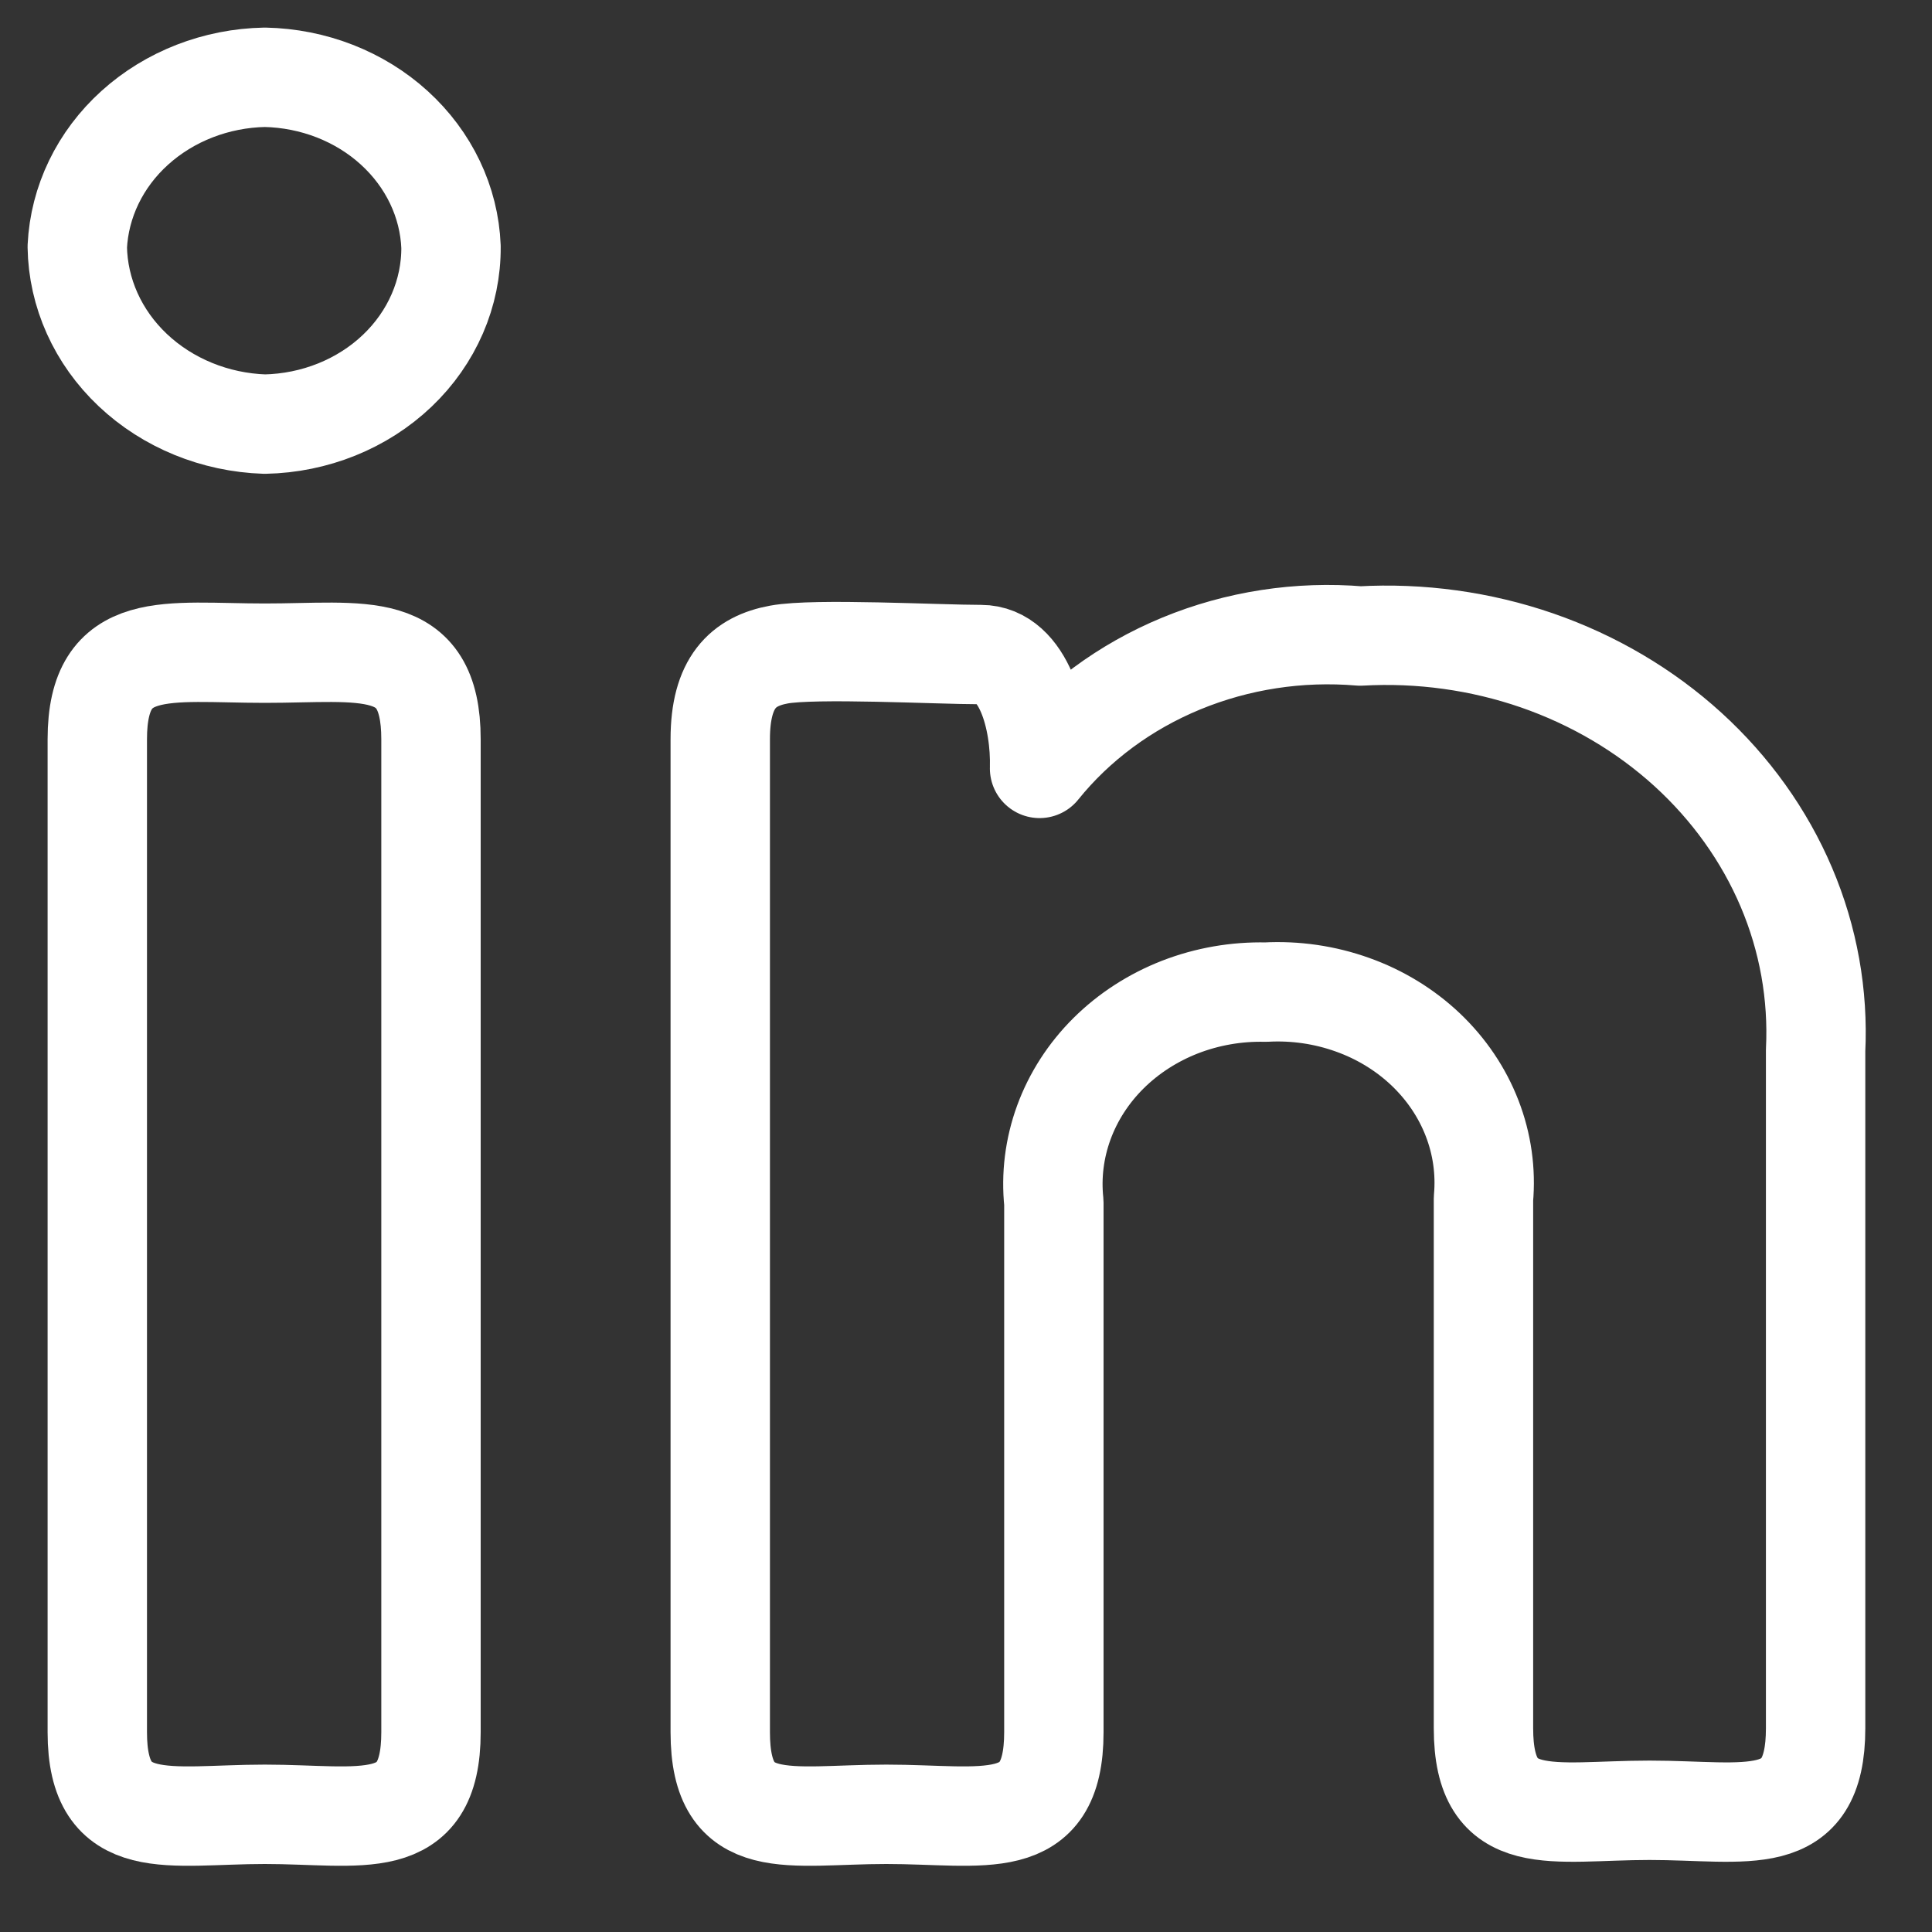 <svg width="25" height="25" viewBox="0 0 25 25" fill="none" xmlns="http://www.w3.org/2000/svg">
<rect x="0" y="0" width="25" height="25" fill="#333333" stroke="none"/>
<path d="M5.836 3.193C5.841 3.791 5.591 4.368 5.141 4.797C4.69 5.227 4.074 5.475 3.427 5.488C2.782 5.467 2.17 5.216 1.718 4.789C1.266 4.362 1.009 3.79 1 3.193C1.028 2.611 1.294 2.06 1.745 1.653C2.196 1.246 2.797 1.012 3.427 1C4.056 1.013 4.655 1.247 5.102 1.654C5.55 2.062 5.813 2.612 5.836 3.193ZM1.259 9.566C1.259 8.247 2.167 8.452 3.427 8.452C4.687 8.452 5.577 8.247 5.577 9.566V22.415C5.577 23.751 4.669 23.477 3.427 23.477C2.186 23.477 1.259 23.751 1.259 22.415V9.566Z" stroke="white" stroke-width="1.286" stroke-linecap="round" stroke-linejoin="round"/>
<path d="M9.32 9.566C9.32 8.829 9.616 8.555 10.079 8.47C10.543 8.384 12.136 8.47 12.692 8.47C13.248 8.47 13.47 9.309 13.452 9.943C13.927 9.353 14.558 8.886 15.285 8.586C16.012 8.286 16.809 8.163 17.602 8.23C18.38 8.186 19.16 8.294 19.89 8.546C20.62 8.799 21.285 9.191 21.841 9.697C22.396 10.203 22.831 10.811 23.116 11.482C23.401 12.153 23.529 12.872 23.494 13.592V22.363C23.494 23.7 22.605 23.425 21.345 23.425C20.085 23.425 19.196 23.7 19.196 22.363V15.511C19.228 15.158 19.178 14.803 19.049 14.47C18.92 14.136 18.715 13.833 18.448 13.579C18.181 13.326 17.858 13.128 17.501 13.001C17.144 12.873 16.761 12.817 16.379 12.838C15.999 12.829 15.621 12.895 15.27 13.031C14.919 13.168 14.604 13.371 14.344 13.629C14.085 13.886 13.888 14.192 13.766 14.525C13.644 14.859 13.6 15.212 13.637 15.562V22.415C13.637 23.751 12.729 23.477 11.469 23.477C10.209 23.477 9.32 23.751 9.32 22.415V9.566Z" stroke="white" stroke-width="1.286" stroke-linecap="round" stroke-linejoin="round"/>
</svg>
